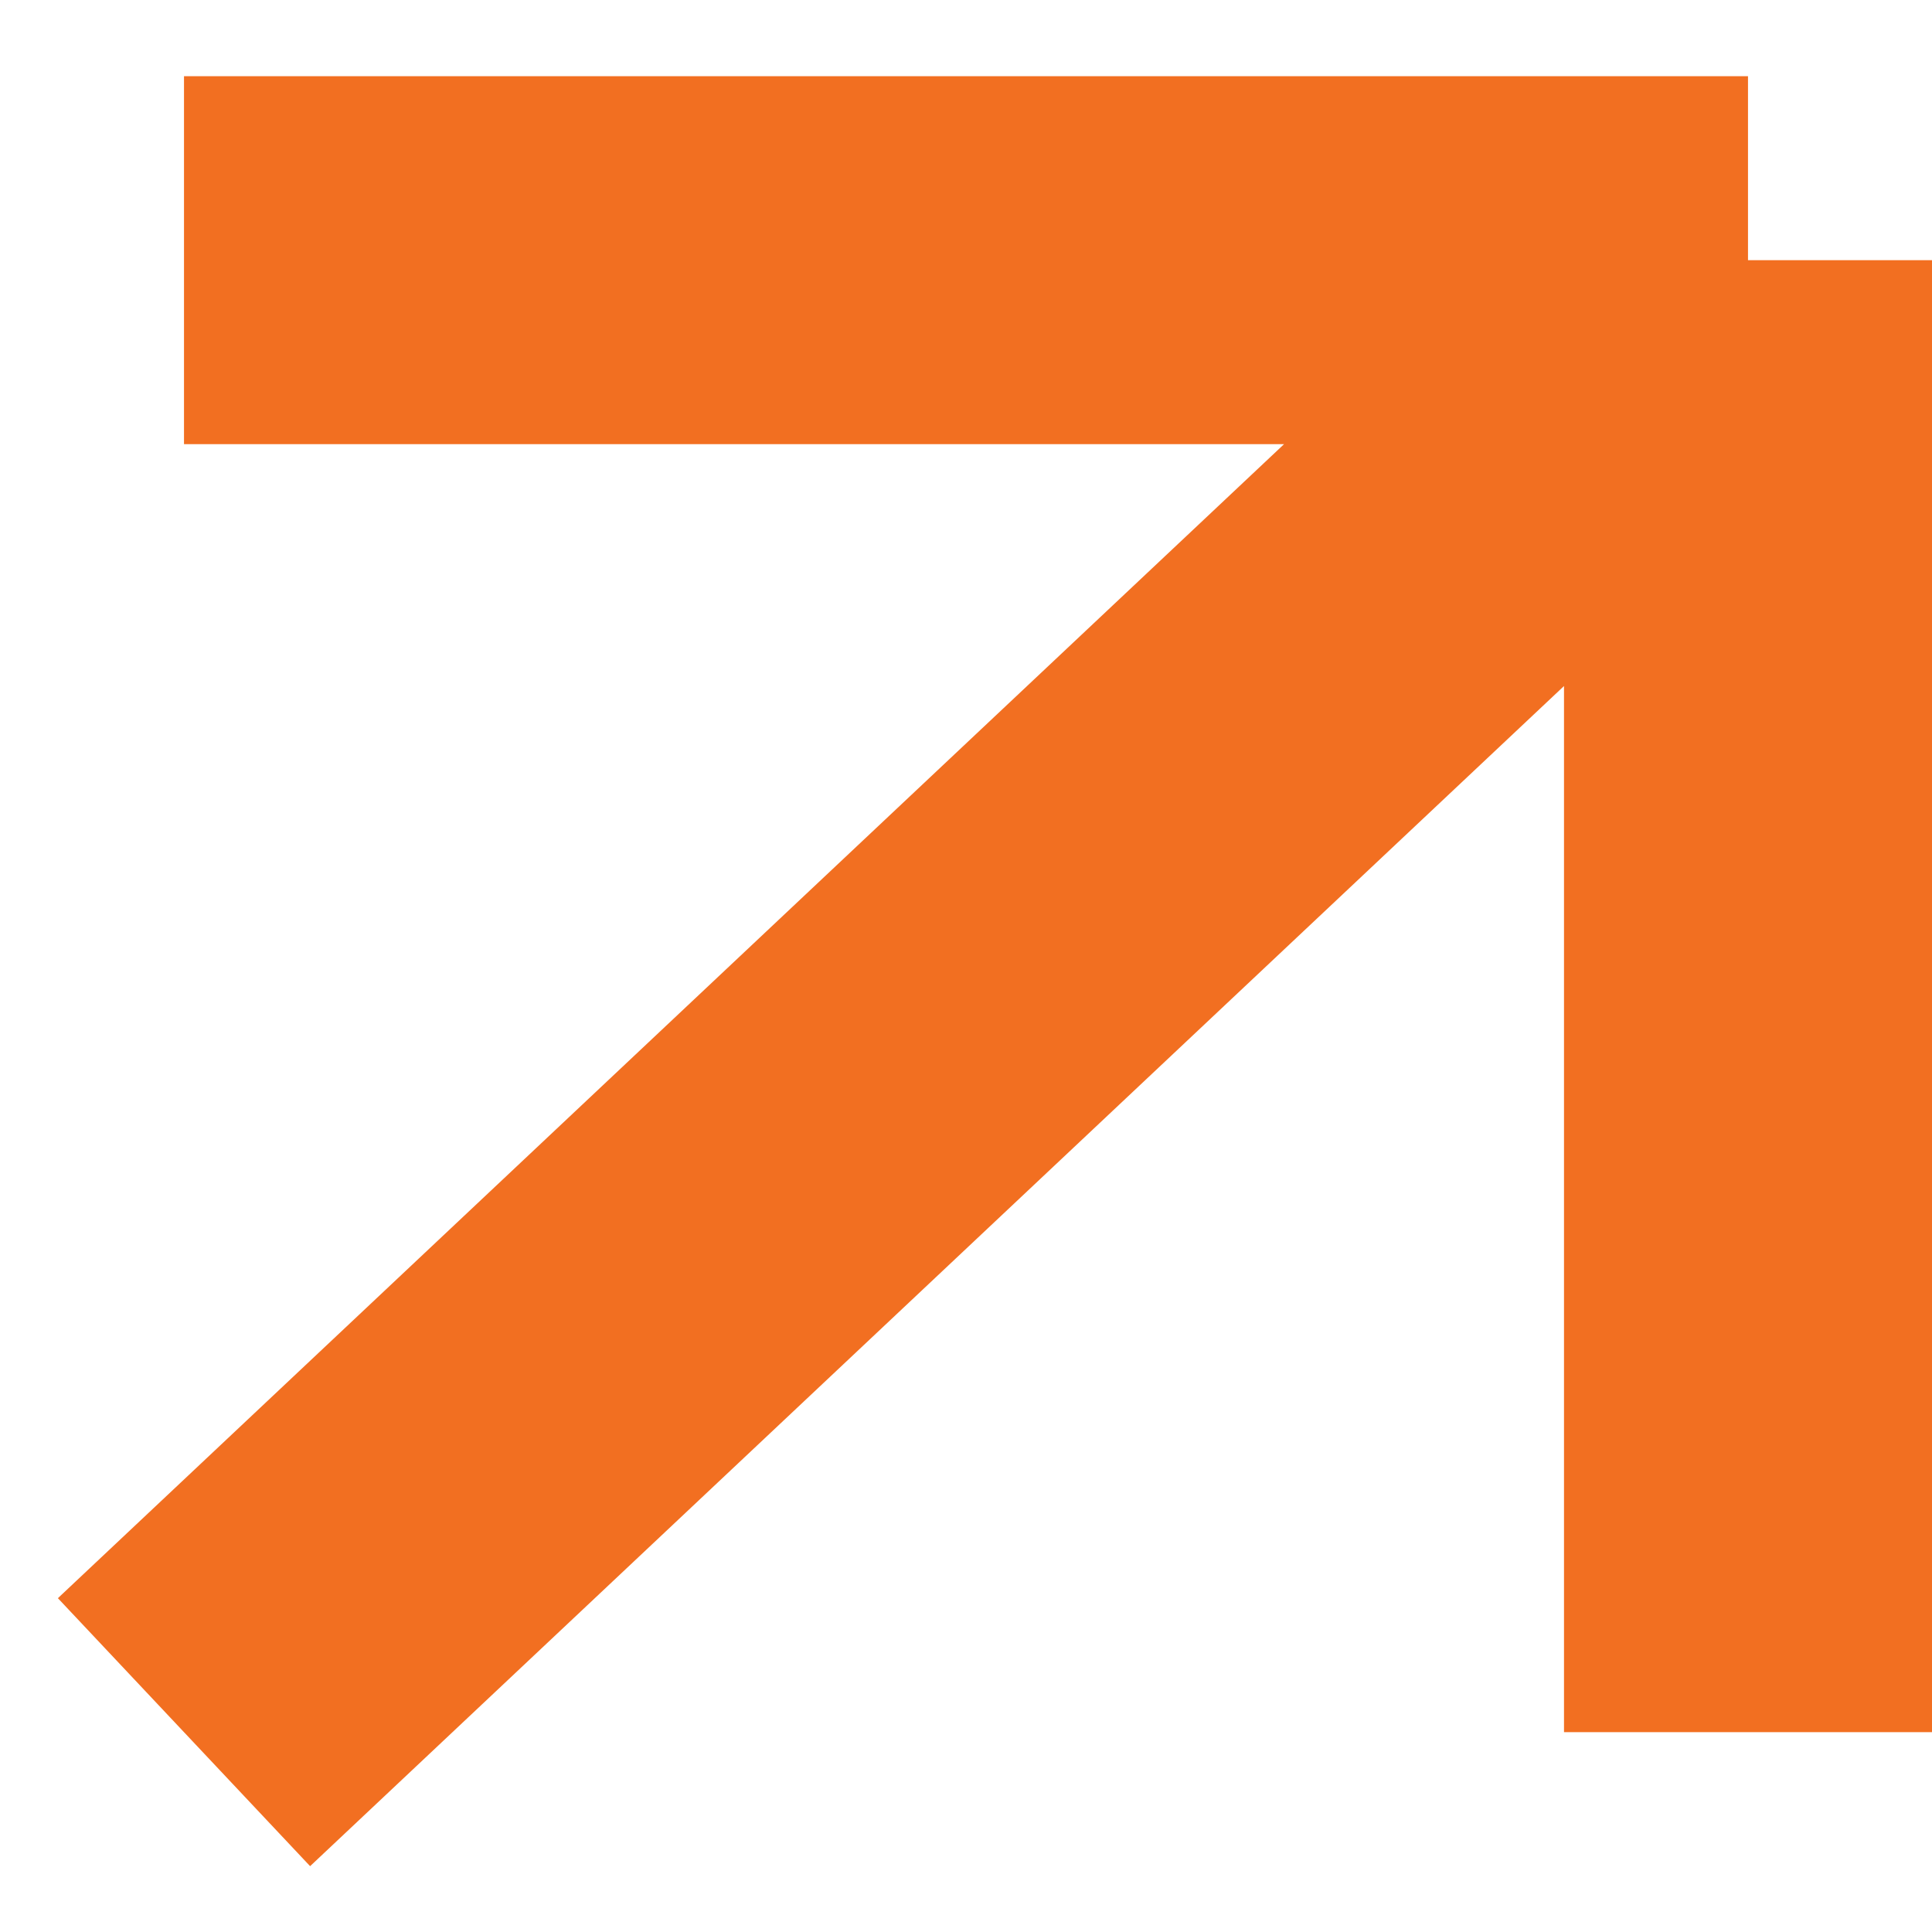 <?xml version="1.0" encoding="UTF-8"?> <svg xmlns="http://www.w3.org/2000/svg" width="21" height="21" viewBox="0 0 21 21" fill="none"> <path d="M2 2.828L19 2.828M19 2.828L19 18.828M19 2.828L2 18.828" stroke="#F26F21" stroke-width="4"></path> </svg> 